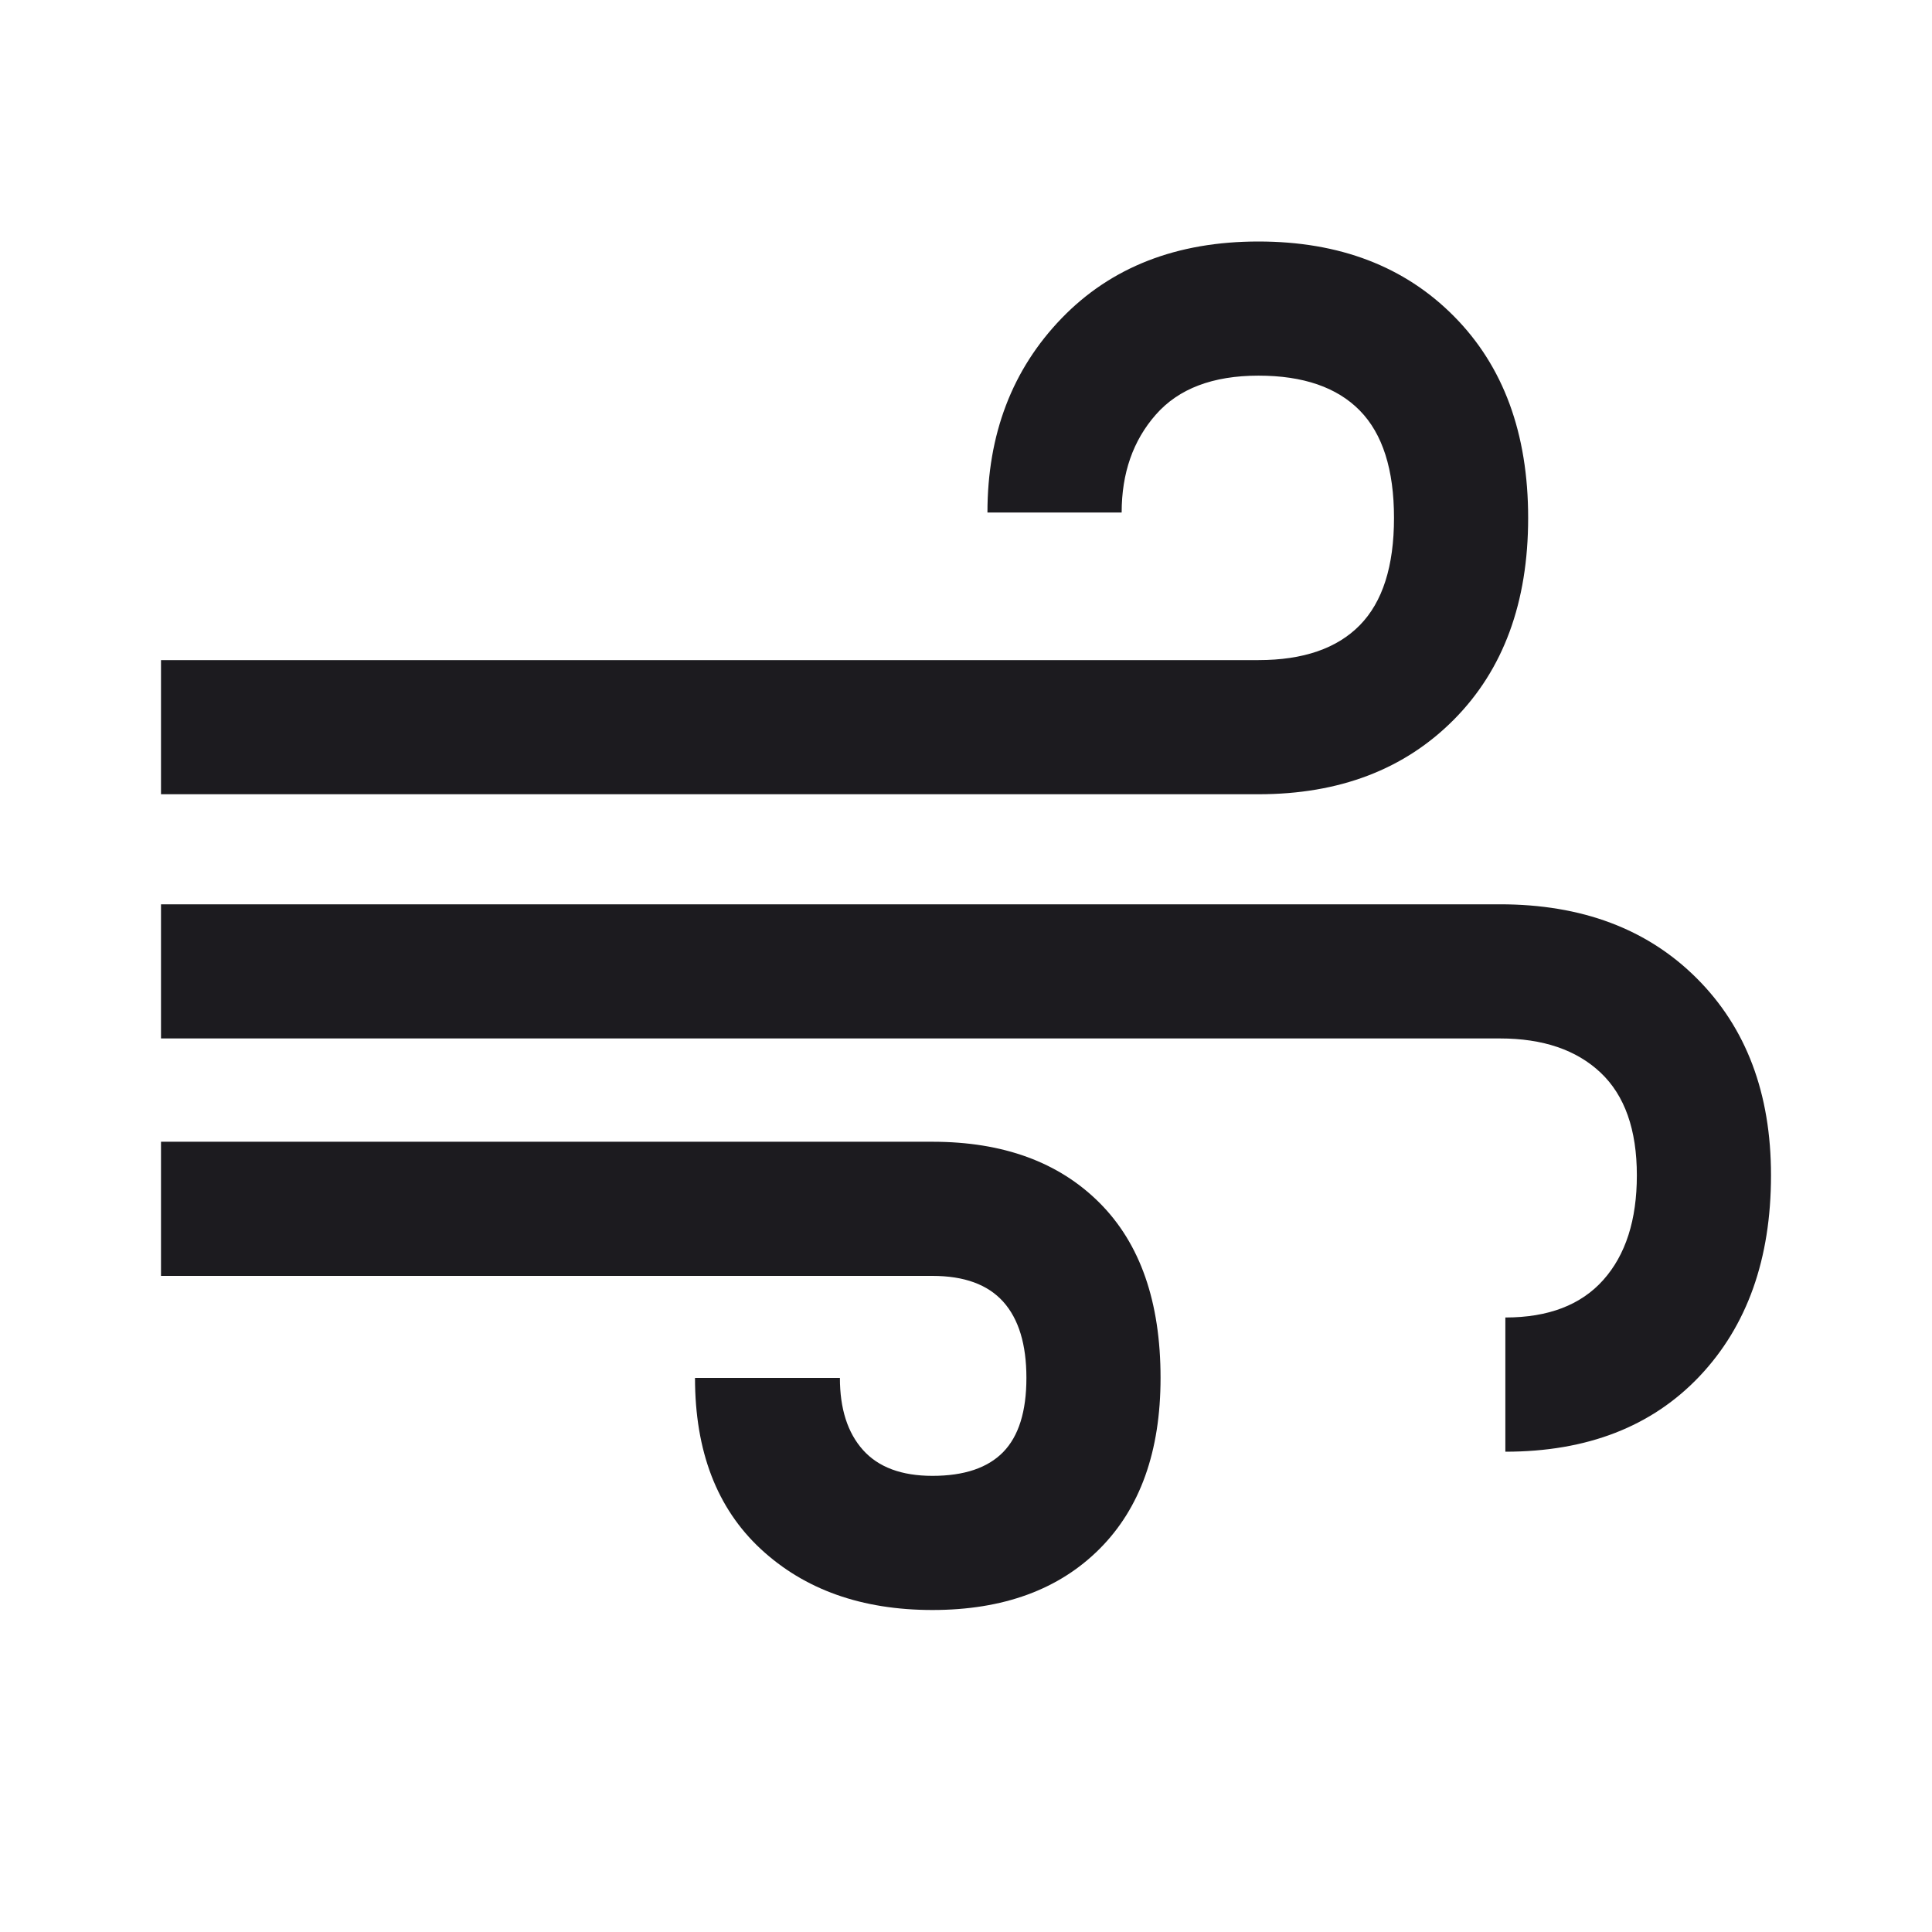 <svg width="30" height="30" viewBox="0 0 30 30" fill="none" xmlns="http://www.w3.org/2000/svg">
<mask id="mask0_2296_1135" style="mask-type:alpha" maskUnits="userSpaceOnUse" x="0" y="0" width="30" height="30">
<rect width="30" height="30" fill="#D9D9D9"/>
</mask>
<g mask="url(#mask0_2296_1135)">
<path d="M14.479 25C13.382 25 12.493 24.684 11.812 24.052C11.132 23.42 10.792 22.535 10.792 21.396H13.042C13.042 21.875 13.161 22.248 13.401 22.516C13.64 22.783 14 22.917 14.479 22.917C14.972 22.917 15.338 22.793 15.578 22.547C15.818 22.3 15.938 21.917 15.938 21.396C15.938 20.875 15.818 20.481 15.578 20.213C15.338 19.946 14.972 19.812 14.479 19.812H2.5V17.729H14.479C15.576 17.729 16.441 18.045 17.073 18.677C17.705 19.309 18.021 20.215 18.021 21.396C18.021 22.535 17.705 23.42 17.073 24.052C16.441 24.684 15.576 25 14.479 25ZM2.5 12.333V10.25H19.542C20.236 10.25 20.761 10.069 21.115 9.708C21.469 9.347 21.646 8.792 21.646 8.042C21.646 7.292 21.469 6.736 21.115 6.375C20.761 6.014 20.236 5.833 19.542 5.833C18.833 5.833 18.302 6.035 17.948 6.438C17.594 6.84 17.417 7.347 17.417 7.958H15.333C15.333 6.743 15.717 5.738 16.484 4.943C17.252 4.148 18.271 3.75 19.542 3.75C20.799 3.75 21.811 4.137 22.578 4.912C23.345 5.686 23.729 6.729 23.729 8.042C23.729 9.354 23.345 10.398 22.578 11.172C21.811 11.946 20.799 12.333 19.542 12.333H2.5ZM23.375 22.542V20.458C24.042 20.458 24.549 20.264 24.896 19.875C25.243 19.486 25.417 18.944 25.417 18.25C25.417 17.542 25.229 17.01 24.854 16.656C24.479 16.302 23.958 16.125 23.292 16.125H2.5V14.042H23.292C24.562 14.042 25.582 14.425 26.349 15.193C27.116 15.96 27.5 16.979 27.5 18.25C27.5 19.549 27.13 20.588 26.391 21.37C25.651 22.151 24.646 22.542 23.375 22.542Z" fill="#1C1B1F"/>
</g>
</svg>

